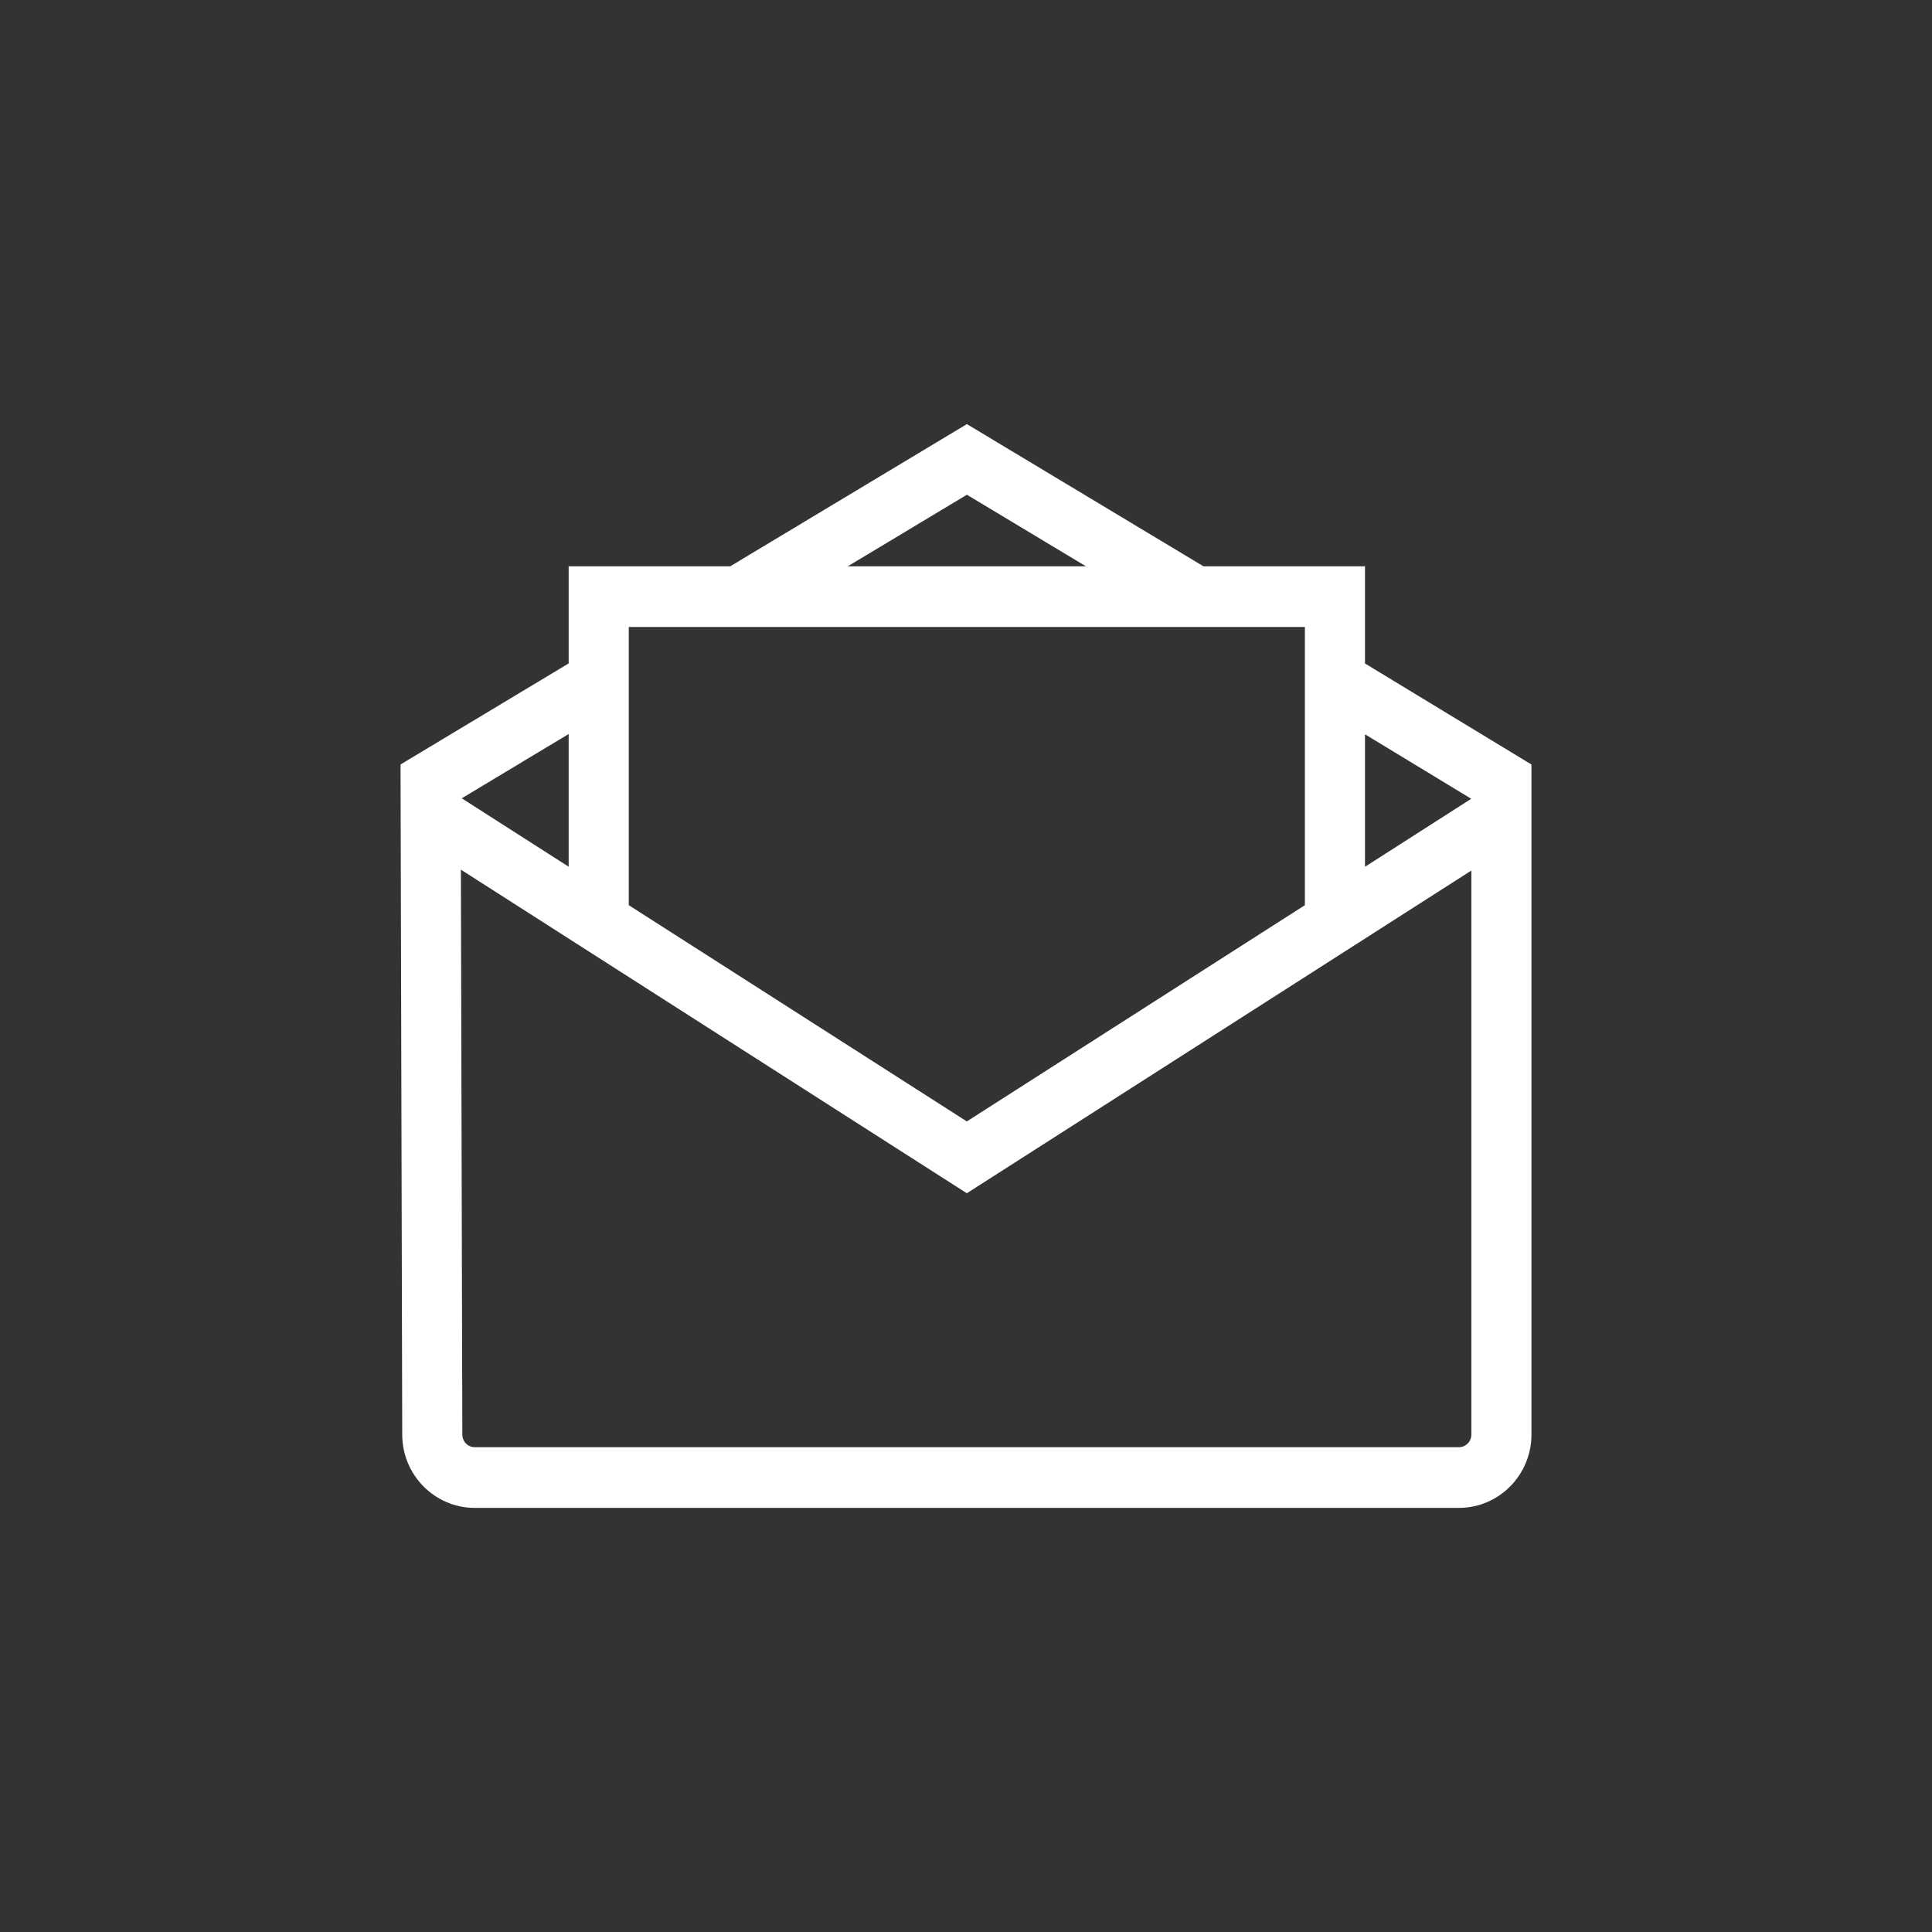 <svg xmlns="http://www.w3.org/2000/svg" width="56" height="56" viewBox="0 0 56 56"><rect x="0" y="0" width="56" height="56" fill="#333333" stroke="none"/><path fill="#FFF" d="M42.286,41.948 L13.762,41.948 C13.562,41.948 13.401,41.785 13.401,41.58 L13.359,25.207 L28.024,34.587 L42.648,25.233 L42.648,41.583 C42.648,41.785 42.486,41.948 42.286,41.948 L42.286,41.948 Z M16.483,25.122 L13.384,23.139 L16.483,21.276 L16.483,25.122 Z M37.823,18.174 L37.823,26.237 L28.024,32.505 L18.225,26.237 L18.225,18.174 L37.823,18.174 Z M28.026,14.34 L31.476,16.414 L24.574,16.414 L28.026,14.34 Z M42.644,23.153 L39.565,25.124 L39.565,21.284 L42.644,23.153 Z M39.565,19.231 L39.565,16.414 L34.882,16.414 L28.026,12.293 L21.167,16.414 L16.483,16.414 L16.483,19.23 L11.61,22.158 L11.659,41.583 C11.659,42.754 12.602,43.707 13.762,43.707 L42.286,43.707 C43.446,43.707 44.39,42.754 44.39,41.583 L44.39,22.16 L39.565,19.231 Z"/></svg>